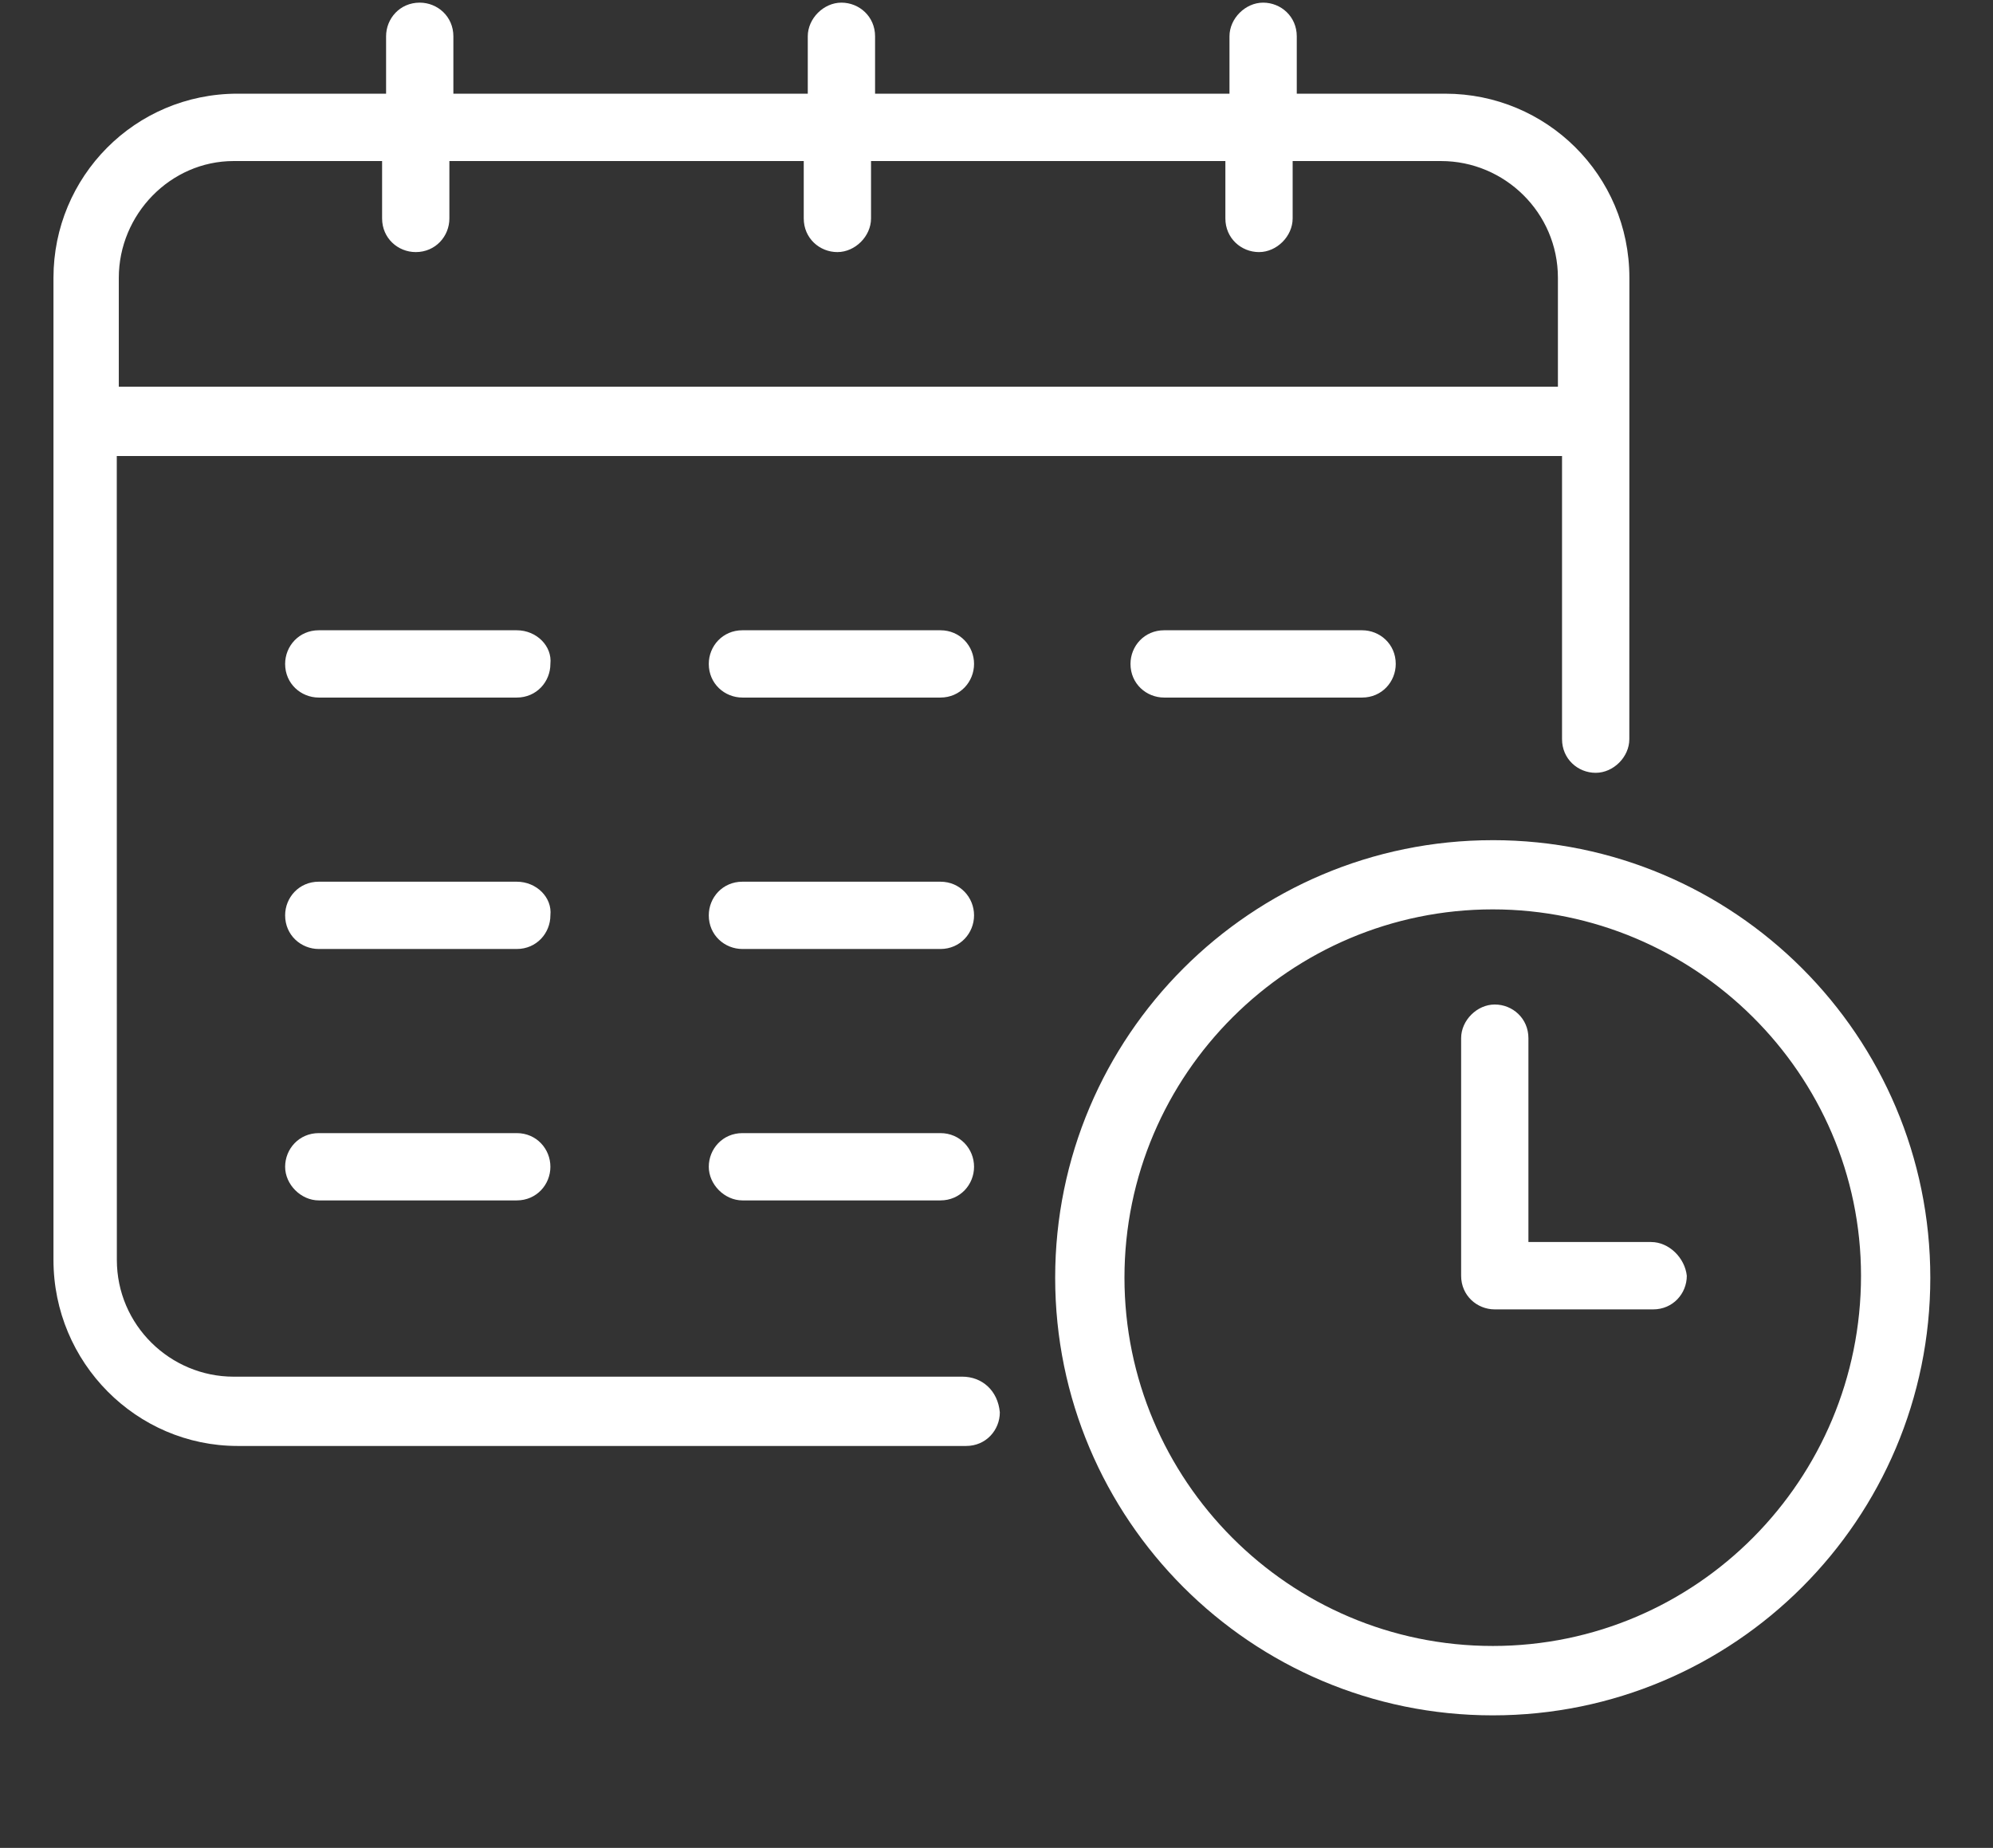 <svg width="151" height="140" fill="none" xmlns="http://www.w3.org/2000/svg"><rect width="100%" height="100%" fill="#333333" stroke="none"/><path d="M72.903 104.299H17.7c-4.799 0-8.847-3.903-8.847-8.848L8.848 34.55h109.5V56c0 1.5 1.201 2.55 2.549 2.55 1.347 0 2.549-1.201 2.549-2.55l.005-34.95c0-7.8-6.299-13.952-13.951-13.952H98.25V2.75c0-1.5-1.201-2.55-2.549-2.55-1.347 0-2.549 1.202-2.549 2.55v4.347H66.3V2.75c0-1.5-1.201-2.55-2.55-2.55-1.348 0-2.549 1.202-2.549 2.55v4.347H34.35V2.75c0-1.5-1.202-2.55-2.55-2.55-1.5 0-2.548 1.202-2.548 2.55v4.347h-11.25c-7.799 0-13.951 6.3-13.951 13.952V95.45c0 7.799 6.299 14.098 13.95 14.098h55.202c1.5 0 2.549-1.202 2.549-2.549-.152-1.653-1.348-2.701-2.848-2.701h-.001zM17.7 12.201h11.25v4.348c0 1.5 1.201 2.549 2.55 2.549 1.5 0 2.548-1.201 2.548-2.55v-4.347h26.848v4.348c0 1.5 1.2 2.549 2.548 2.549s2.55-1.201 2.55-2.55v-4.347h26.847v4.348c0 1.5 1.2 2.549 2.549 2.549 1.347 0 2.548-1.201 2.548-2.55v-4.347h11.25c4.799 0 8.848 3.903 8.848 8.848v8.25H9.001v-8.25c0-4.799 3.902-8.848 8.701-8.848z" fill="#fff"/><path d="M39.153 47.75h-15c-1.5 0-2.55 1.201-2.55 2.549 0 1.5 1.202 2.549 2.55 2.549h15c1.5 0 2.548-1.201 2.548-2.55.147-1.347-1.048-2.548-2.548-2.548zm0 19.049h-15c-1.5 0-2.55 1.2-2.55 2.549 0 1.5 1.202 2.549 2.55 2.549h15c1.5 0 2.548-1.202 2.548-2.55.147-1.347-1.048-2.548-2.548-2.548zm0 19.048h-15c-1.5 0-2.55 1.202-2.55 2.55 0 1.347 1.202 2.548 2.55 2.548h15c1.5 0 2.548-1.201 2.548-2.549 0-1.347-1.048-2.549-2.548-2.549zM71.25 47.75h-15c-1.5 0-2.549 1.201-2.549 2.549 0 1.5 1.201 2.549 2.549 2.549h15c1.5 0 2.549-1.201 2.549-2.55 0-1.347-1.049-2.548-2.549-2.548zm0 19.049h-15c-1.5 0-2.549 1.2-2.549 2.549 0 1.5 1.201 2.549 2.549 2.549h15c1.5 0 2.549-1.202 2.549-2.55 0-1.347-1.049-2.548-2.549-2.548zm0 19.048h-15c-1.5 0-2.549 1.202-2.549 2.55 0 1.347 1.201 2.548 2.549 2.548h15c1.5 0 2.549-1.201 2.549-2.549 0-1.347-1.049-2.549-2.549-2.549zM88.201 47.75c-1.5 0-2.549 1.201-2.549 2.549 0 1.5 1.201 2.549 2.55 2.549H103.2c1.5 0 2.549-1.201 2.549-2.55 0-1.5-1.201-2.548-2.549-2.548h-15zm24.897 15.903c-18.3 0-33.153 14.847-33.153 33.152 0 18.299 14.848 33.153 33.153 33.153 18.298 0 33.152-14.848 33.152-33.153s-14.847-33.153-33.152-33.153zm0 61.048c-15.452 0-27.903-12.597-27.903-27.902 0-15.452 12.598-27.903 27.903-27.903C128.403 68.902 141 81.347 141 96.653c0 15.444-12.451 28.048-27.902 28.048z" fill="#fff"/><path d="M125.1 94.097h-9.299V78.653c0-1.5-1.201-2.55-2.549-2.55-1.347 0-2.549 1.202-2.549 2.55v18c0 1.5 1.202 2.548 2.549 2.548h12c1.5 0 2.549-1.2 2.549-2.548-.146-1.354-1.348-2.555-2.701-2.555z" fill="#fff"/></svg>